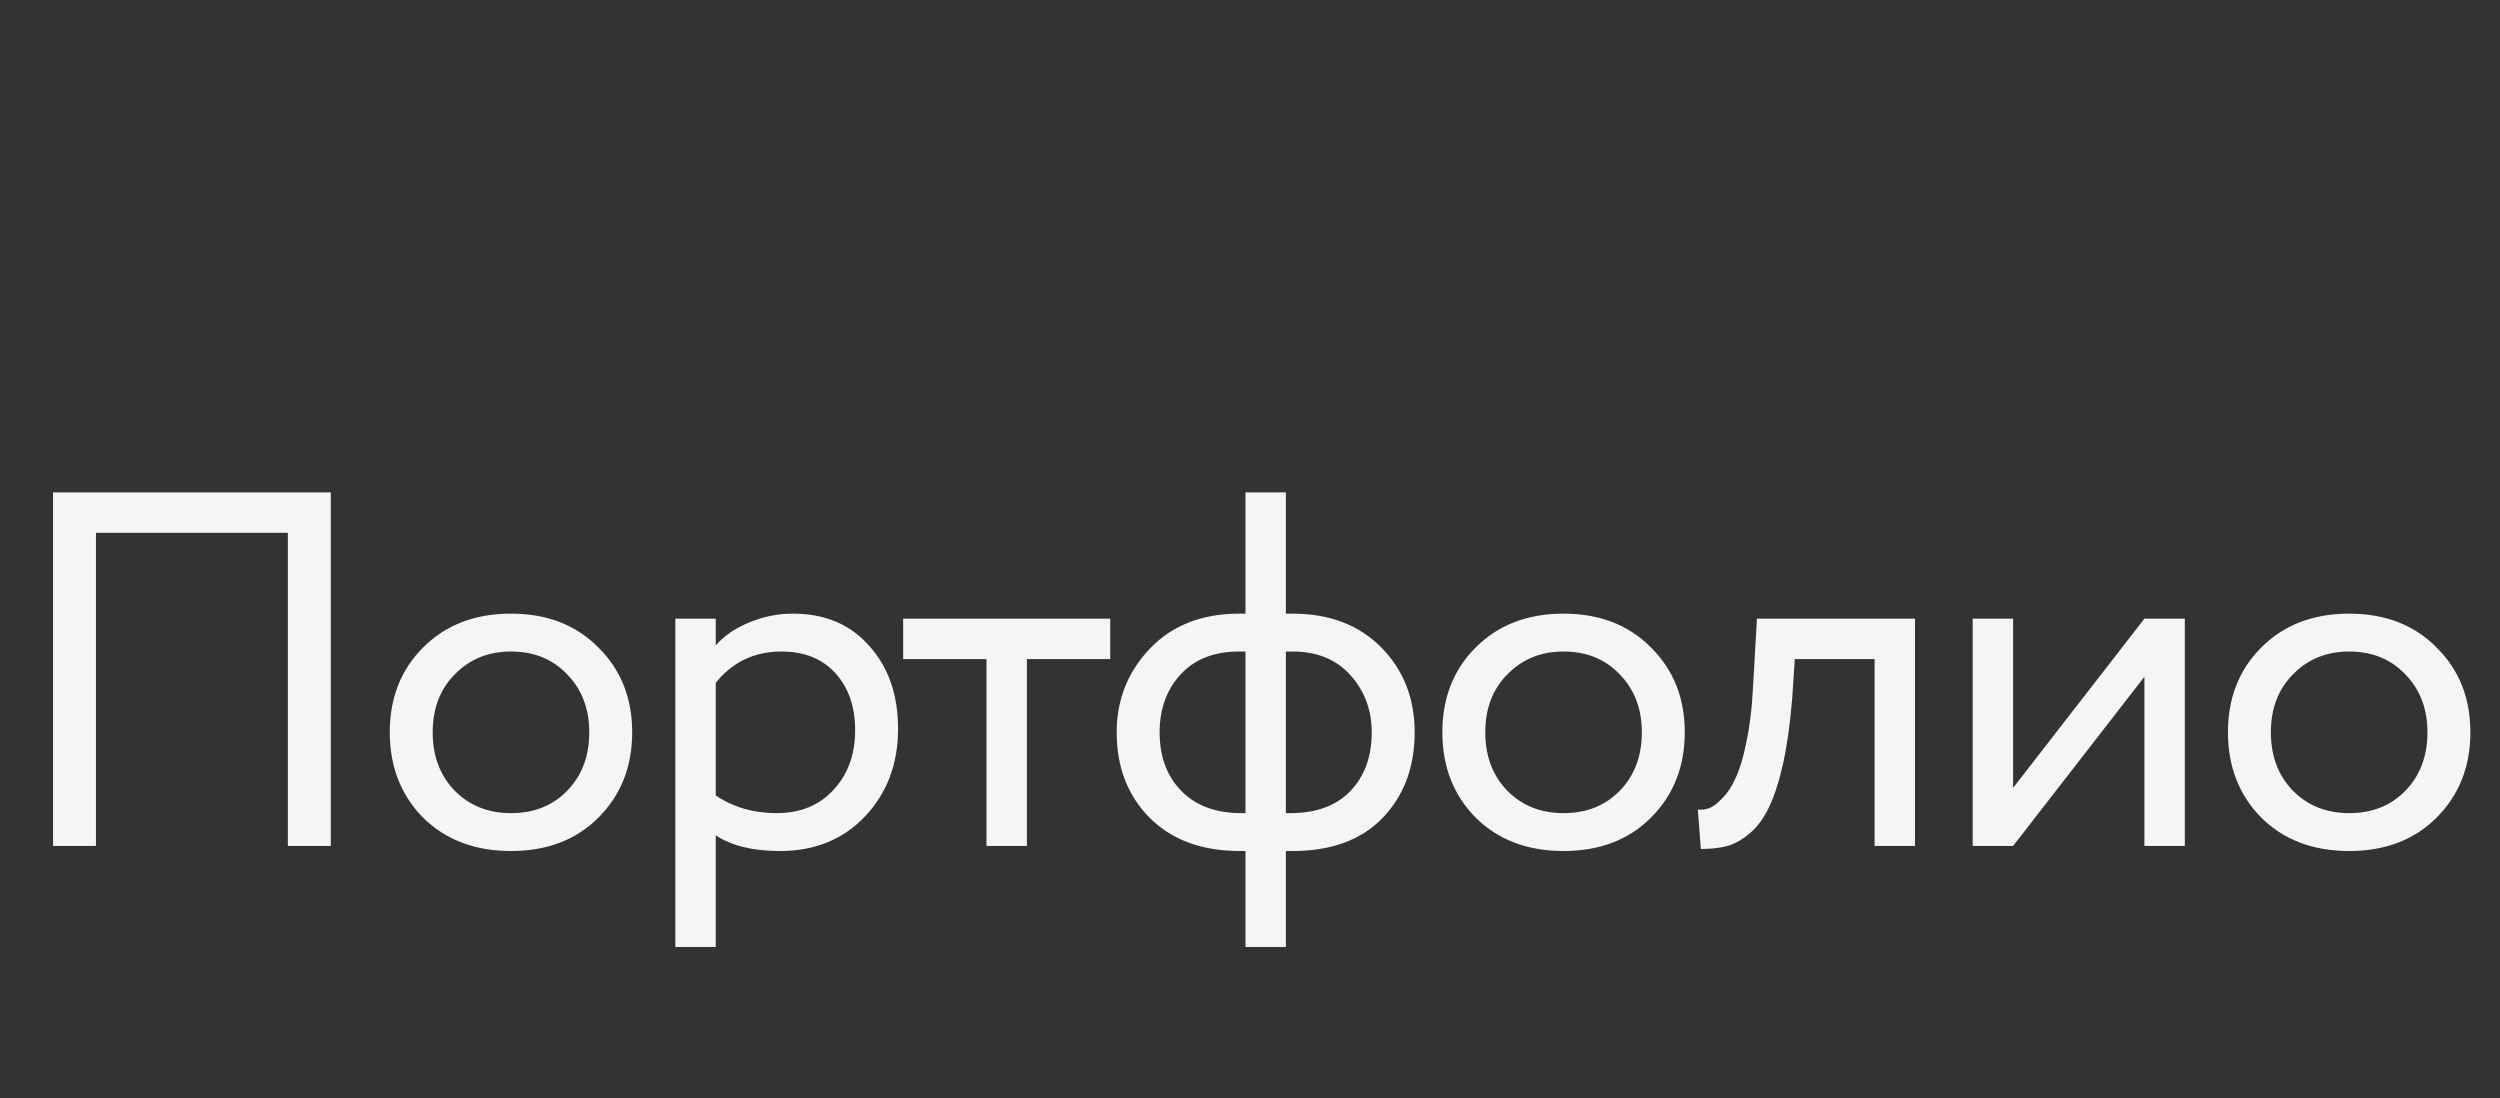 <?xml version="1.0" encoding="UTF-8"?> <svg xmlns="http://www.w3.org/2000/svg" width="198" height="87" viewBox="0 0 198 87" fill="none"><rect x="0" y="0" width="198" height="87" fill="#333333" stroke="none"/><path d="M22.799 67V42.2H7.599V67H4.199V39H26.199V67H22.799ZM33.51 64.76C31.75 62.973 30.87 60.72 30.87 58C30.87 55.28 31.75 53.04 33.51 51.28C35.297 49.493 37.617 48.6 40.47 48.6C43.323 48.6 45.63 49.493 47.39 51.28C49.176 53.04 50.07 55.28 50.07 58C50.07 60.72 49.176 62.973 47.39 64.76C45.63 66.52 43.323 67.4 40.47 67.4C37.617 67.4 35.297 66.52 33.51 64.76ZM34.27 58C34.27 59.867 34.843 61.4 35.99 62.6C37.163 63.8 38.657 64.4 40.47 64.4C42.283 64.4 43.763 63.813 44.91 62.64C46.083 61.44 46.67 59.893 46.67 58C46.67 56.133 46.083 54.6 44.91 53.4C43.763 52.2 42.283 51.6 40.47 51.6C38.683 51.6 37.203 52.2 36.03 53.4C34.856 54.573 34.27 56.107 34.27 58ZM53.487 75V49H56.687V51.12C57.327 50.373 58.194 49.773 59.287 49.32C60.407 48.84 61.58 48.6 62.807 48.6C65.34 48.6 67.354 49.453 68.847 51.16C70.367 52.84 71.127 55.027 71.127 57.72C71.127 60.493 70.26 62.8 68.527 64.64C66.794 66.48 64.54 67.4 61.767 67.4C59.634 67.4 57.94 66.987 56.687 66.16V75H53.487ZM61.887 51.6C59.754 51.6 58.02 52.427 56.687 54.08V63C58.074 63.933 59.674 64.4 61.487 64.4C63.38 64.4 64.887 63.787 66.007 62.56C67.154 61.333 67.727 59.76 67.727 57.84C67.727 55.973 67.207 54.467 66.167 53.32C65.127 52.173 63.7 51.6 61.887 51.6ZM71.531 52.2V49H87.93V52.2H81.331V67H78.13V52.2H71.531ZM98.642 75V67.4H98.202C95.188 67.4 92.802 66.52 91.042 64.76C89.308 63 88.442 60.747 88.442 58C88.442 55.413 89.322 53.2 91.082 51.36C92.842 49.52 95.202 48.6 98.162 48.6H98.642V39H101.841V48.6H102.361C105.295 48.6 107.641 49.493 109.401 51.28C111.161 53.067 112.041 55.307 112.041 58C112.041 60.773 111.188 63.04 109.481 64.8C107.801 66.533 105.428 67.4 102.361 67.4H101.841V75H98.642ZM91.842 58C91.842 59.92 92.415 61.467 93.562 62.64C94.708 63.813 96.295 64.4 98.322 64.4H98.642V51.6H98.122C96.148 51.6 94.602 52.213 93.482 53.44C92.388 54.64 91.842 56.16 91.842 58ZM102.361 51.6H101.841V64.4H102.201C104.255 64.4 105.841 63.813 106.961 62.64C108.081 61.467 108.641 59.92 108.641 58C108.641 56.24 108.081 54.733 106.961 53.48C105.841 52.227 104.308 51.6 102.361 51.6ZM116.874 64.76C115.114 62.973 114.234 60.72 114.234 58C114.234 55.28 115.114 53.04 116.874 51.28C118.66 49.493 120.98 48.6 123.834 48.6C126.687 48.6 128.994 49.493 130.754 51.28C132.54 53.04 133.434 55.28 133.434 58C133.434 60.72 132.54 62.973 130.754 64.76C128.994 66.52 126.687 67.4 123.834 67.4C120.98 67.4 118.66 66.52 116.874 64.76ZM117.634 58C117.634 59.867 118.207 61.4 119.354 62.6C120.527 63.8 122.02 64.4 123.834 64.4C125.647 64.4 127.127 63.813 128.274 62.64C129.447 61.44 130.034 59.893 130.034 58C130.034 56.133 129.447 54.6 128.274 53.4C127.127 52.2 125.647 51.6 123.834 51.6C122.047 51.6 120.567 52.2 119.394 53.4C118.22 54.573 117.634 56.107 117.634 58ZM148.468 67V52.2H142.148L141.948 55.24C141.788 57.24 141.548 58.973 141.228 60.44C140.908 61.88 140.534 63.04 140.108 63.92C139.708 64.773 139.214 65.453 138.628 65.96C138.041 66.467 137.441 66.813 136.828 67C136.214 67.16 135.508 67.24 134.708 67.24L134.468 64.12C134.788 64.147 135.094 64.107 135.388 64C135.708 63.867 136.054 63.6 136.428 63.2C136.828 62.8 137.174 62.267 137.468 61.6C137.788 60.933 138.068 60 138.308 58.8C138.574 57.573 138.748 56.173 138.828 54.6L139.148 49H151.668V67H148.468ZM159.437 67H156.237V49H159.437V62.4L169.837 49H173.037V67H169.837V53.6L159.437 67ZM179.094 64.76C177.334 62.973 176.454 60.72 176.454 58C176.454 55.28 177.334 53.04 179.094 51.28C180.881 49.493 183.201 48.6 186.054 48.6C188.907 48.6 191.214 49.493 192.974 51.28C194.761 53.04 195.654 55.28 195.654 58C195.654 60.72 194.761 62.973 192.974 64.76C191.214 66.52 188.907 67.4 186.054 67.4C183.201 67.4 180.881 66.52 179.094 64.76ZM179.854 58C179.854 59.867 180.427 61.4 181.574 62.6C182.747 63.8 184.241 64.4 186.054 64.4C187.867 64.4 189.347 63.813 190.494 62.64C191.667 61.44 192.254 59.893 192.254 58C192.254 56.133 191.667 54.6 190.494 53.4C189.347 52.2 187.867 51.6 186.054 51.6C184.267 51.6 182.787 52.2 181.614 53.4C180.441 54.573 179.854 56.107 179.854 58Z" fill="#F5F5F5"></path></svg> 